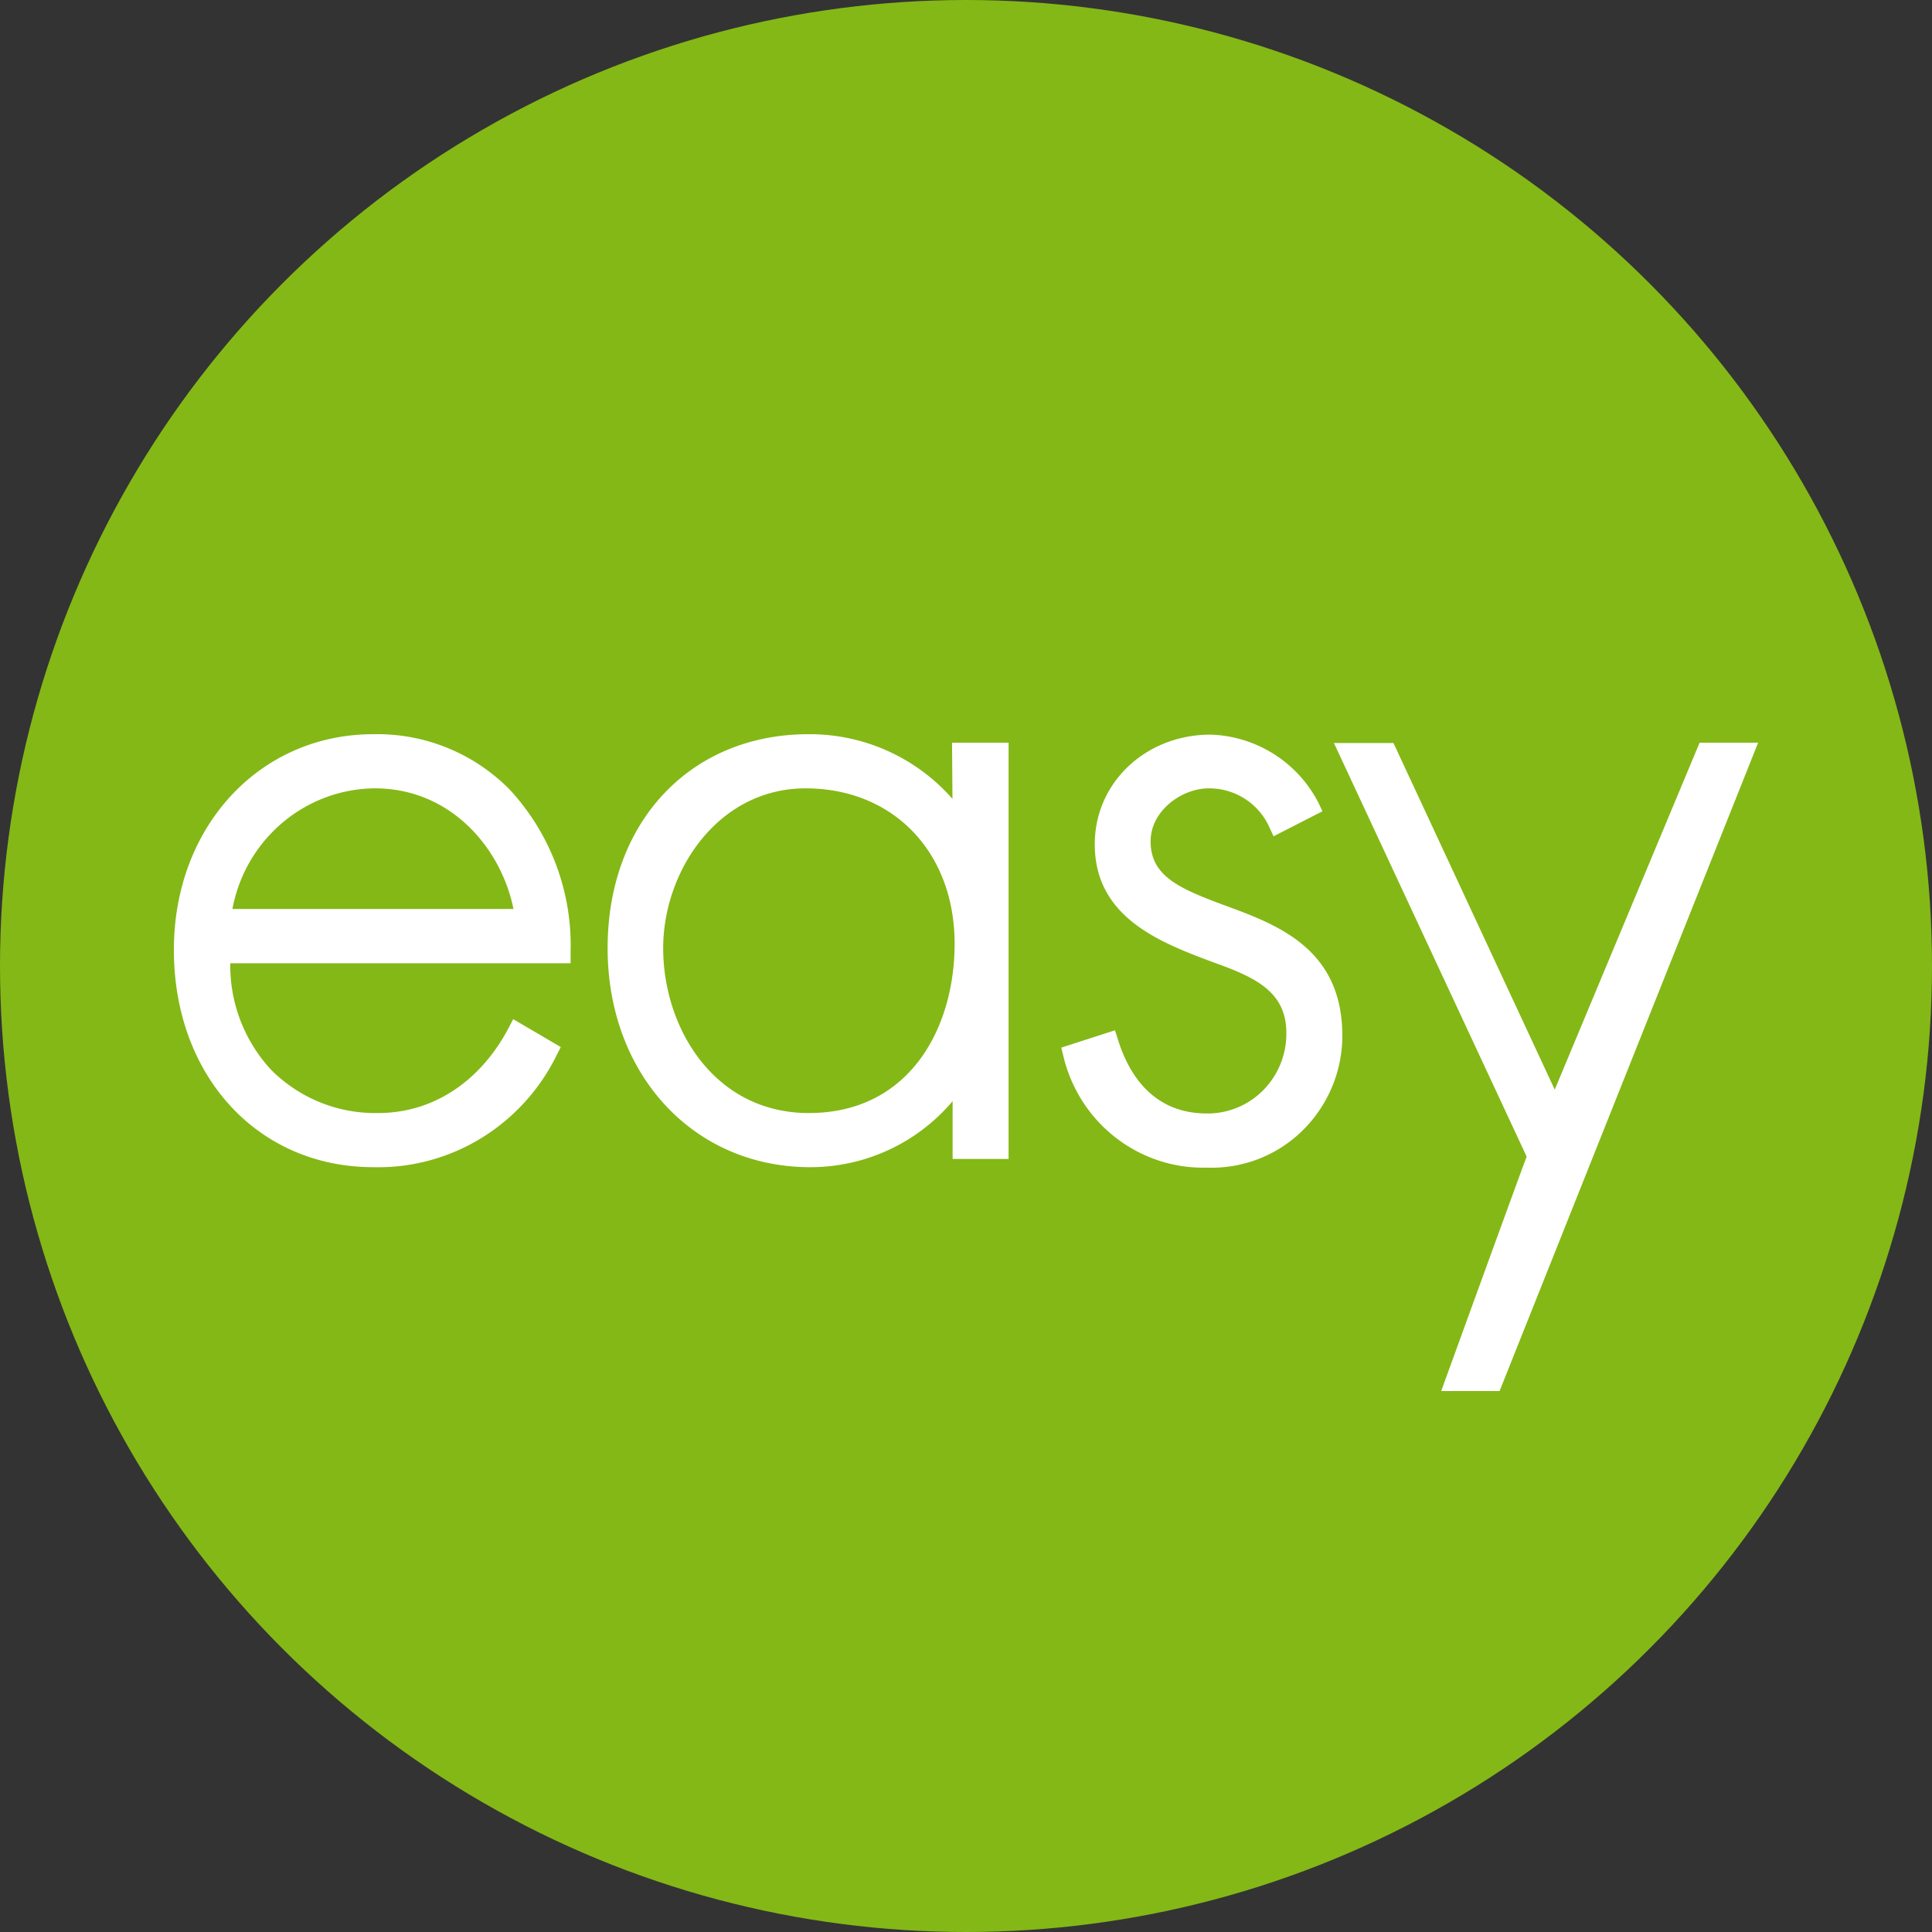 <?xml version="1.0" encoding="utf-8"?>
<svg xmlns="http://www.w3.org/2000/svg" fill="none" height="100" width="100">
  <rect width="100%" height="100%" fill="#333333" stroke="none"/>
  <circle cx="50" cy="50" fill="#84B816" r="50"/>
  <path d="M19.322 38.002C13.424 38.002 9 42.801 9 49.163c0 6.518 4.335 11.25 10.322 11.25 4.015.1 7.722-2.172 9.503-5.823l.2-.396-2.463-1.443-.221.426c-1.475 2.818-3.944 4.433-6.76 4.433a7.6 7.6 0 0 1-5.553-2.242 7.945 7.945 0 0 1-2.109-5.51h17.614v-.576a11.861 11.861 0 0 0-3.155-8.417 9.619 9.619 0 0 0-7.056-2.863zm-7.292 9.045c.673-3.598 3.761-6.213 7.373-6.242 3.951 0 6.547 3.125 7.174 6.242H12.03zm37.27-5.696a9.816 9.816 0 0 0-7.454-3.349c-6.12 0-10.396 4.552-10.396 11.071 0 6.518 4.424 11.34 10.484 11.34a9.638 9.638 0 0 0 7.373-3.416v2.99h2.897V38.443h-2.927l.023 2.908zm-7.432 16.26c-4.896 0-7.542-4.397-7.542-8.538 0-3.977 2.83-8.268 7.372-8.268s7.713 3.304 7.713 8.044c0 4.358-2.33 8.761-7.543 8.761zm21.58-10.728c-2.41-.89-3.893-1.533-3.893-3.335 0-1.57 1.593-2.743 3.016-2.743a3.414 3.414 0 0 1 3.148 2.048l.199.434 2.529-1.294-.185-.403a6.51 6.51 0 0 0-5.602-3.566c-3.363 0-5.995 2.49-5.995 5.674 0 3.835 3.457 5.113 6.23 6.145 2.08.747 3.686 1.495 3.686 3.618a4.152 4.152 0 0 1-1.192 2.963 4.041 4.041 0 0 1-2.921 1.209c-2.839 0-4.078-2.101-4.616-3.866l-.14-.44-2.78.897.104.425c.817 3.468 3.917 5.88 7.432 5.787a6.702 6.702 0 0 0 4.956-1.925 6.89 6.89 0 0 0 2.055-4.96c-.03-4.448-3.355-5.682-6.03-6.668zm17.024 9.515-8.346-17.94h-3.082l9.976 21.41C78.864 60.241 74.596 72 74.596 72h3.022L91 38.443h-3.03L80.472 56.4z" fill="#fff"/>
</svg>